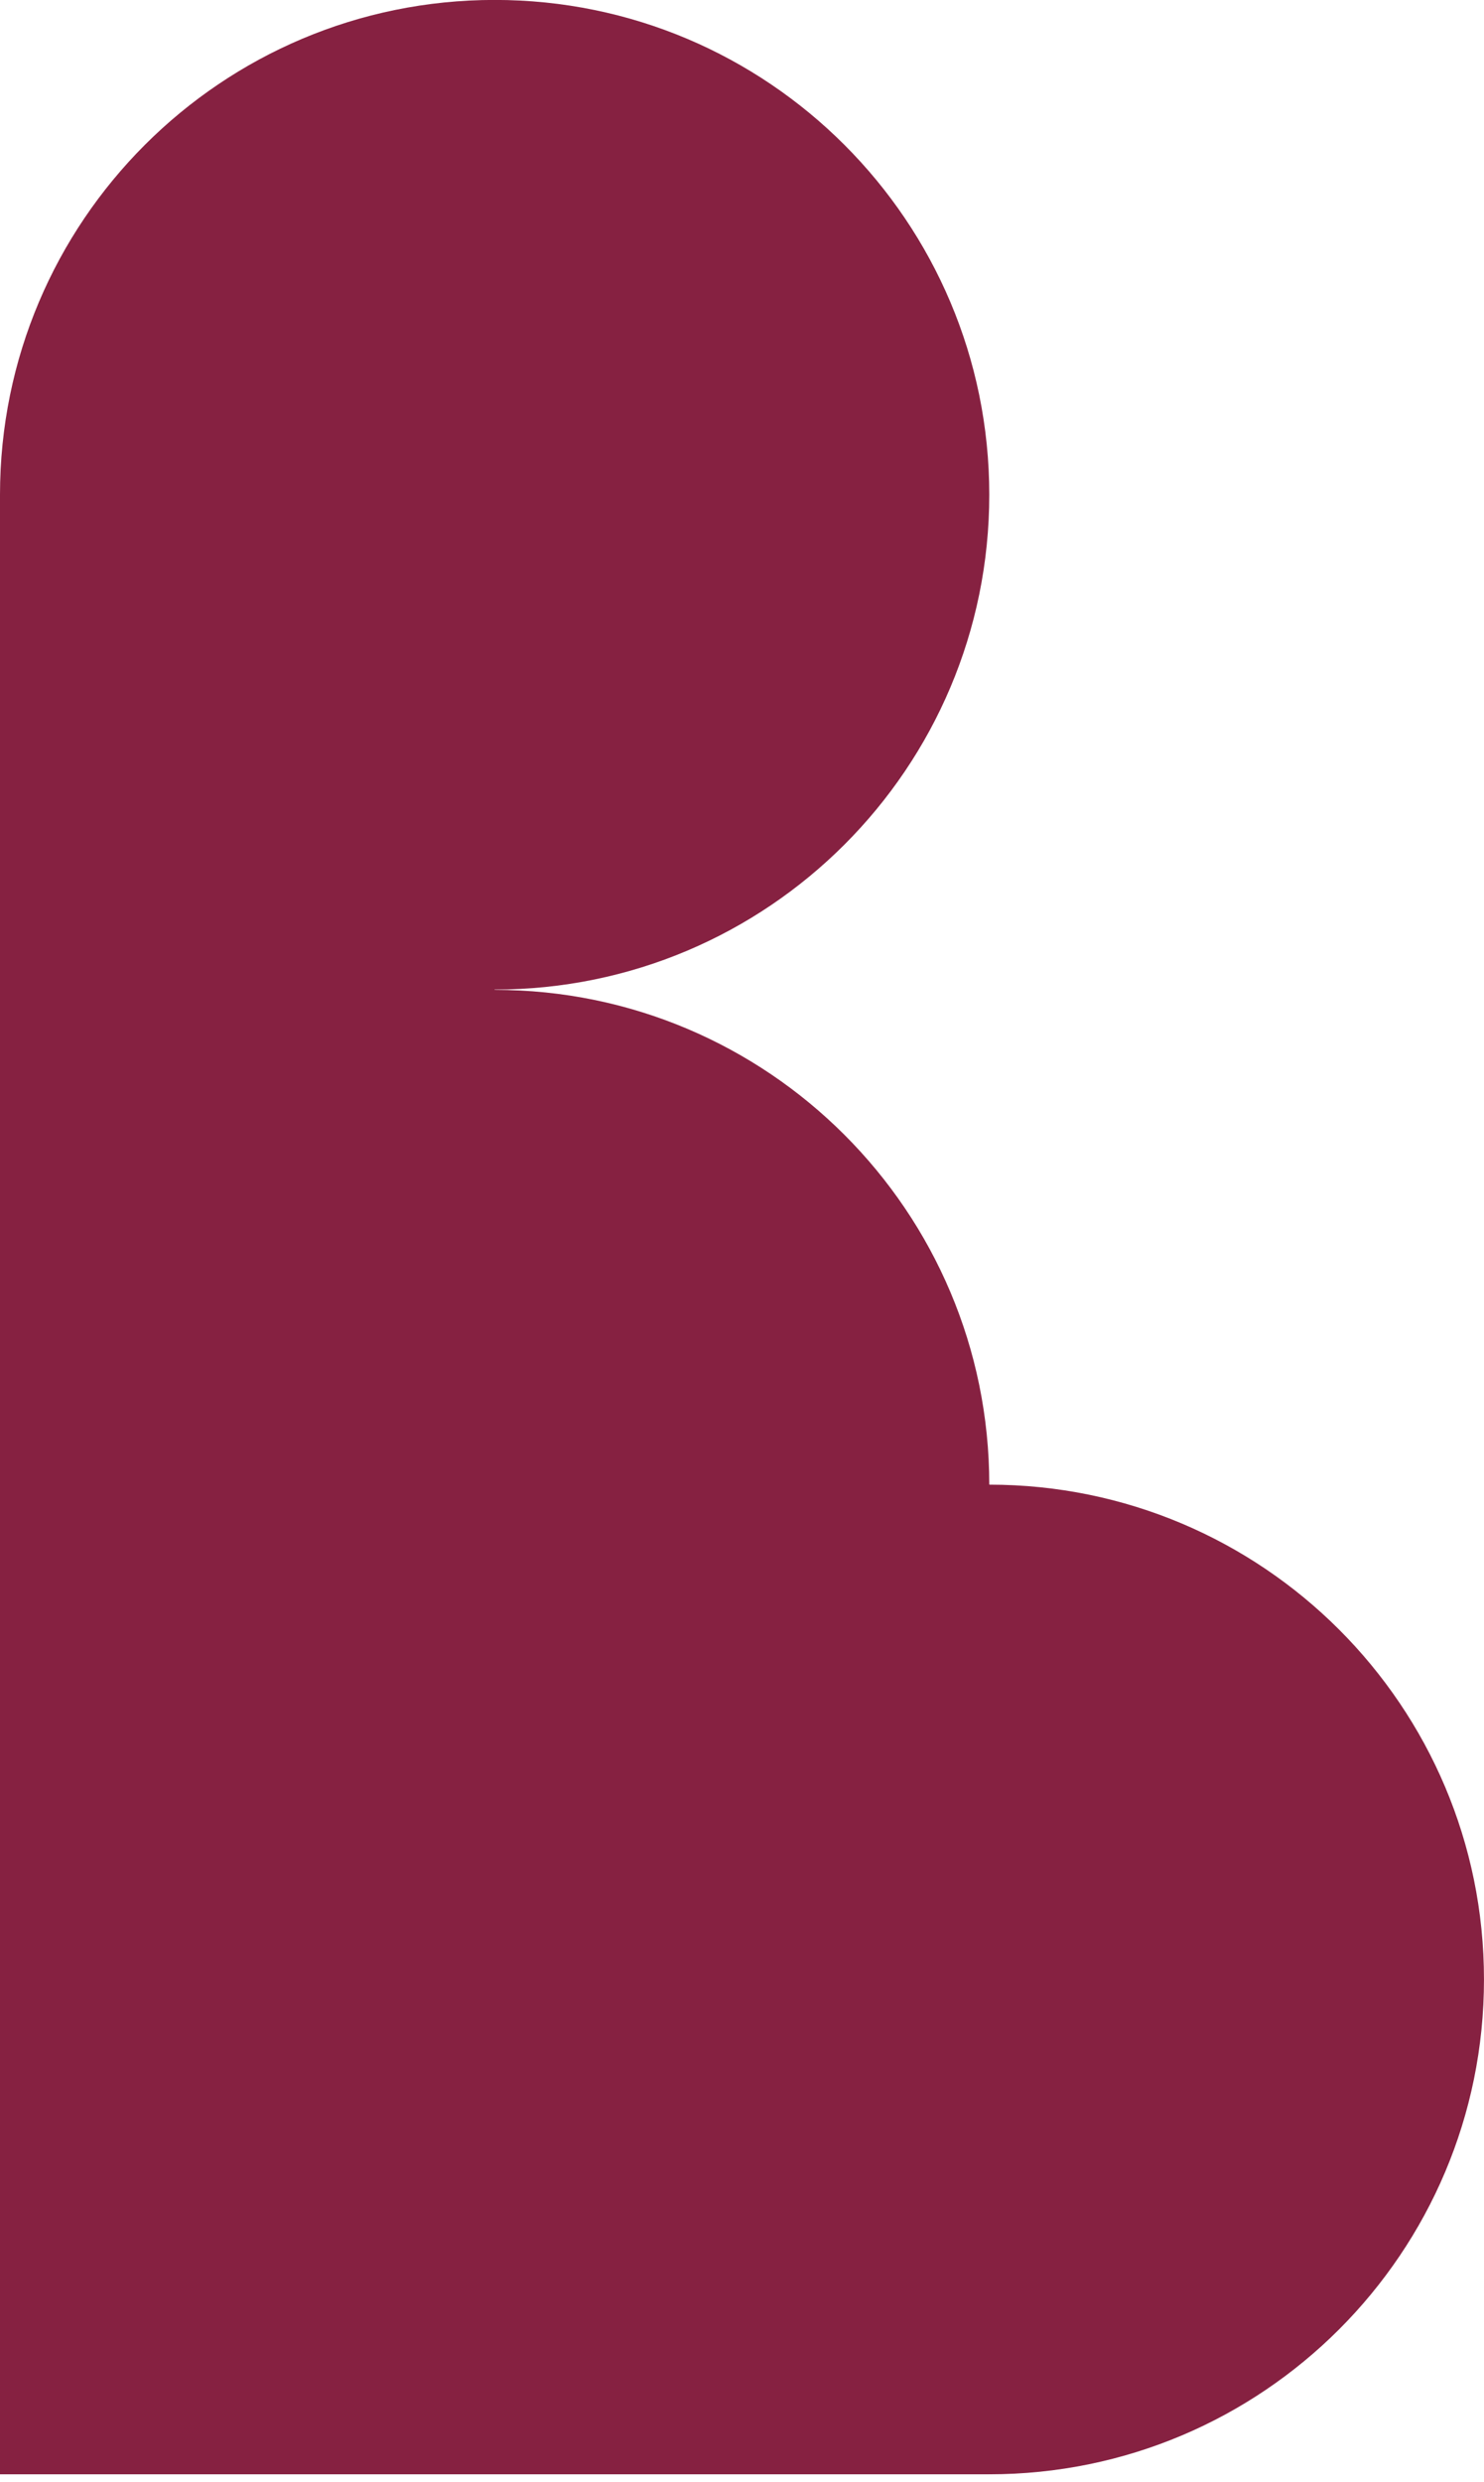 <?xml version="1.0" encoding="UTF-8"?> <svg xmlns="http://www.w3.org/2000/svg" width="64" height="107" viewBox="0 0 64 107" fill="none"> <path d="M42.664 64.01C42.664 75.793 33.113 85.344 21.334 85.344C9.551 85.344 0 75.793 0 64.01C0 52.228 9.551 42.677 21.334 42.677C33.113 42.677 42.664 52.228 42.664 64.01Z" fill="#862141"></path> <path d="M42.664 85.342C42.664 97.125 33.113 106.676 21.334 106.676C9.551 106.676 0 97.125 0 85.342C0 73.56 9.551 64.009 21.334 64.009C33.113 64.009 42.664 73.56 42.664 85.342Z" fill="#862141"></path> <path d="M63.999 85.342C63.999 97.125 54.448 106.676 42.666 106.676C30.883 106.676 21.332 97.125 21.332 85.342C21.332 73.56 30.883 64.009 42.666 64.009C54.448 64.009 63.999 73.56 63.999 85.342Z" fill="#862141"></path> <path d="M42.664 21.331C42.664 33.113 33.113 42.664 21.334 42.664C9.551 42.664 0 33.113 0 21.331C0 9.548 9.551 -0.003 21.334 -0.003C33.113 -0.003 42.664 9.548 42.664 21.331Z" fill="#862141"></path> <path d="M42.664 106.676H0V64.009H42.664V106.676Z" fill="#862141"></path> <path d="M21.331 63.996H0V21.329H21.331V63.996Z" fill="#862141"></path> </svg> 